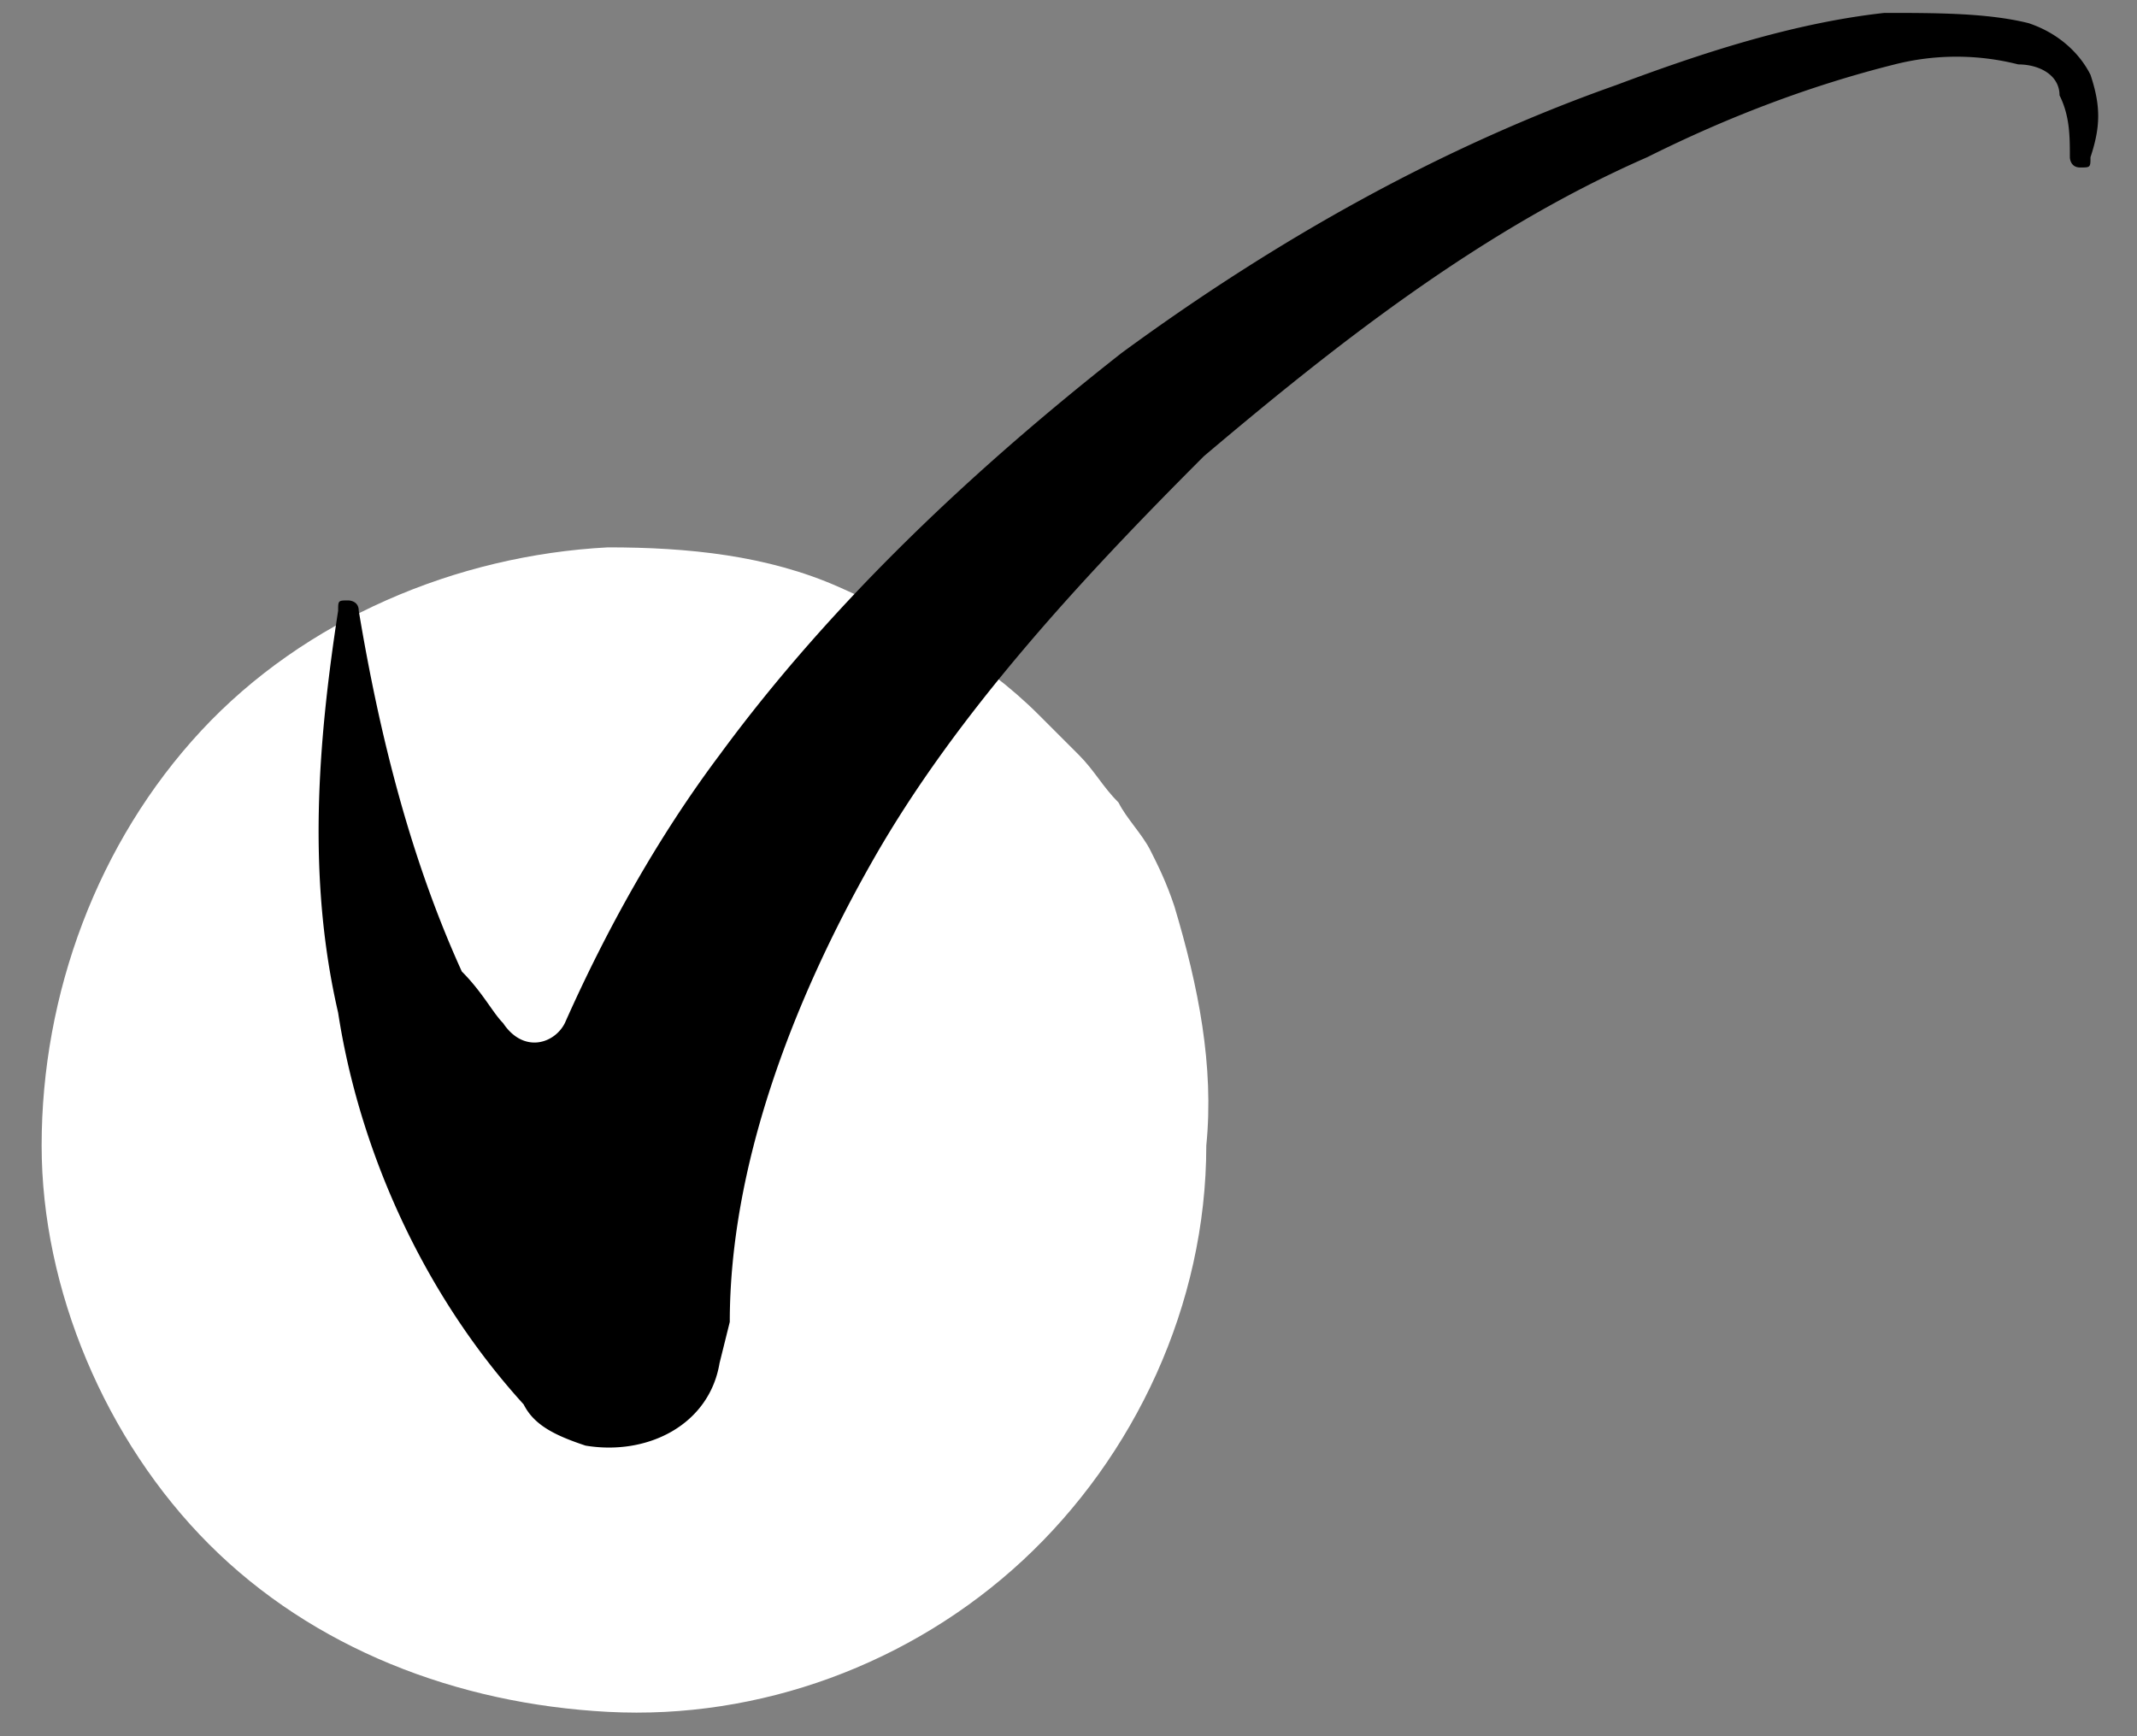 <svg width="48" height="39" fill="none" xmlns="http://www.w3.org/2000/svg"><rect width="100%" height="100%" fill="#808080" stroke="none"/><path class="path" d="M27.095 25.732c0 3.583-1.613 6.987-4.121 9.317-2.509 2.33-5.913 3.584-9.318 3.404-3.404-.179-6.63-1.433-8.959-3.763C2.368 32.361.935 28.957.935 25.733c0-3.405 1.254-6.81 3.583-9.318 2.33-2.508 5.734-3.942 9.138-4.12 1.792 0 3.584.178 5.196.895 1.613.717 3.226 1.613 4.48 2.867l.896.896c.358.358.537.716.896 1.075.179.358.537.716.716 1.075.18.358.359.717.538 1.254.538 1.792.896 3.584.717 5.375z" fill="#fff"/><path class="path" d="M46.954 1.678c-.232-.463-.695-.926-1.39-1.158C44.64.29 43.482.29 42.325.29c-2.084.231-4.168.926-6.02 1.62-3.937 1.39-7.641 3.473-11.114 6.02-3.242 2.547-6.483 5.557-9.03 9.03-1.389 1.852-2.547 3.936-3.473 6.02-.231.463-.926.694-1.389 0-.231-.232-.463-.695-.926-1.158-1.158-2.547-1.852-5.325-2.315-8.104 0-.231-.232-.231-.232-.231-.231 0-.231 0-.231.231-.463 3.01-.695 6.02 0 9.03.463 3.01 1.852 6.252 4.167 8.798.232.463.695.695 1.39.926 1.389.232 2.778-.463 3.01-1.852l.23-.926c0-3.473 1.39-7.177 3.242-10.419 1.852-3.241 4.63-6.251 7.41-9.03 3.01-2.546 6.25-5.093 9.955-6.714 1.852-.926 3.705-1.62 5.557-2.084a5.643 5.643 0 012.778 0c.463 0 .926.232.926.695.232.463.232.926.232 1.39 0 0 0 .23.231.23.232 0 .232 0 .232-.23.231-.695.231-1.159 0-1.853z" fill="#000"/></svg>